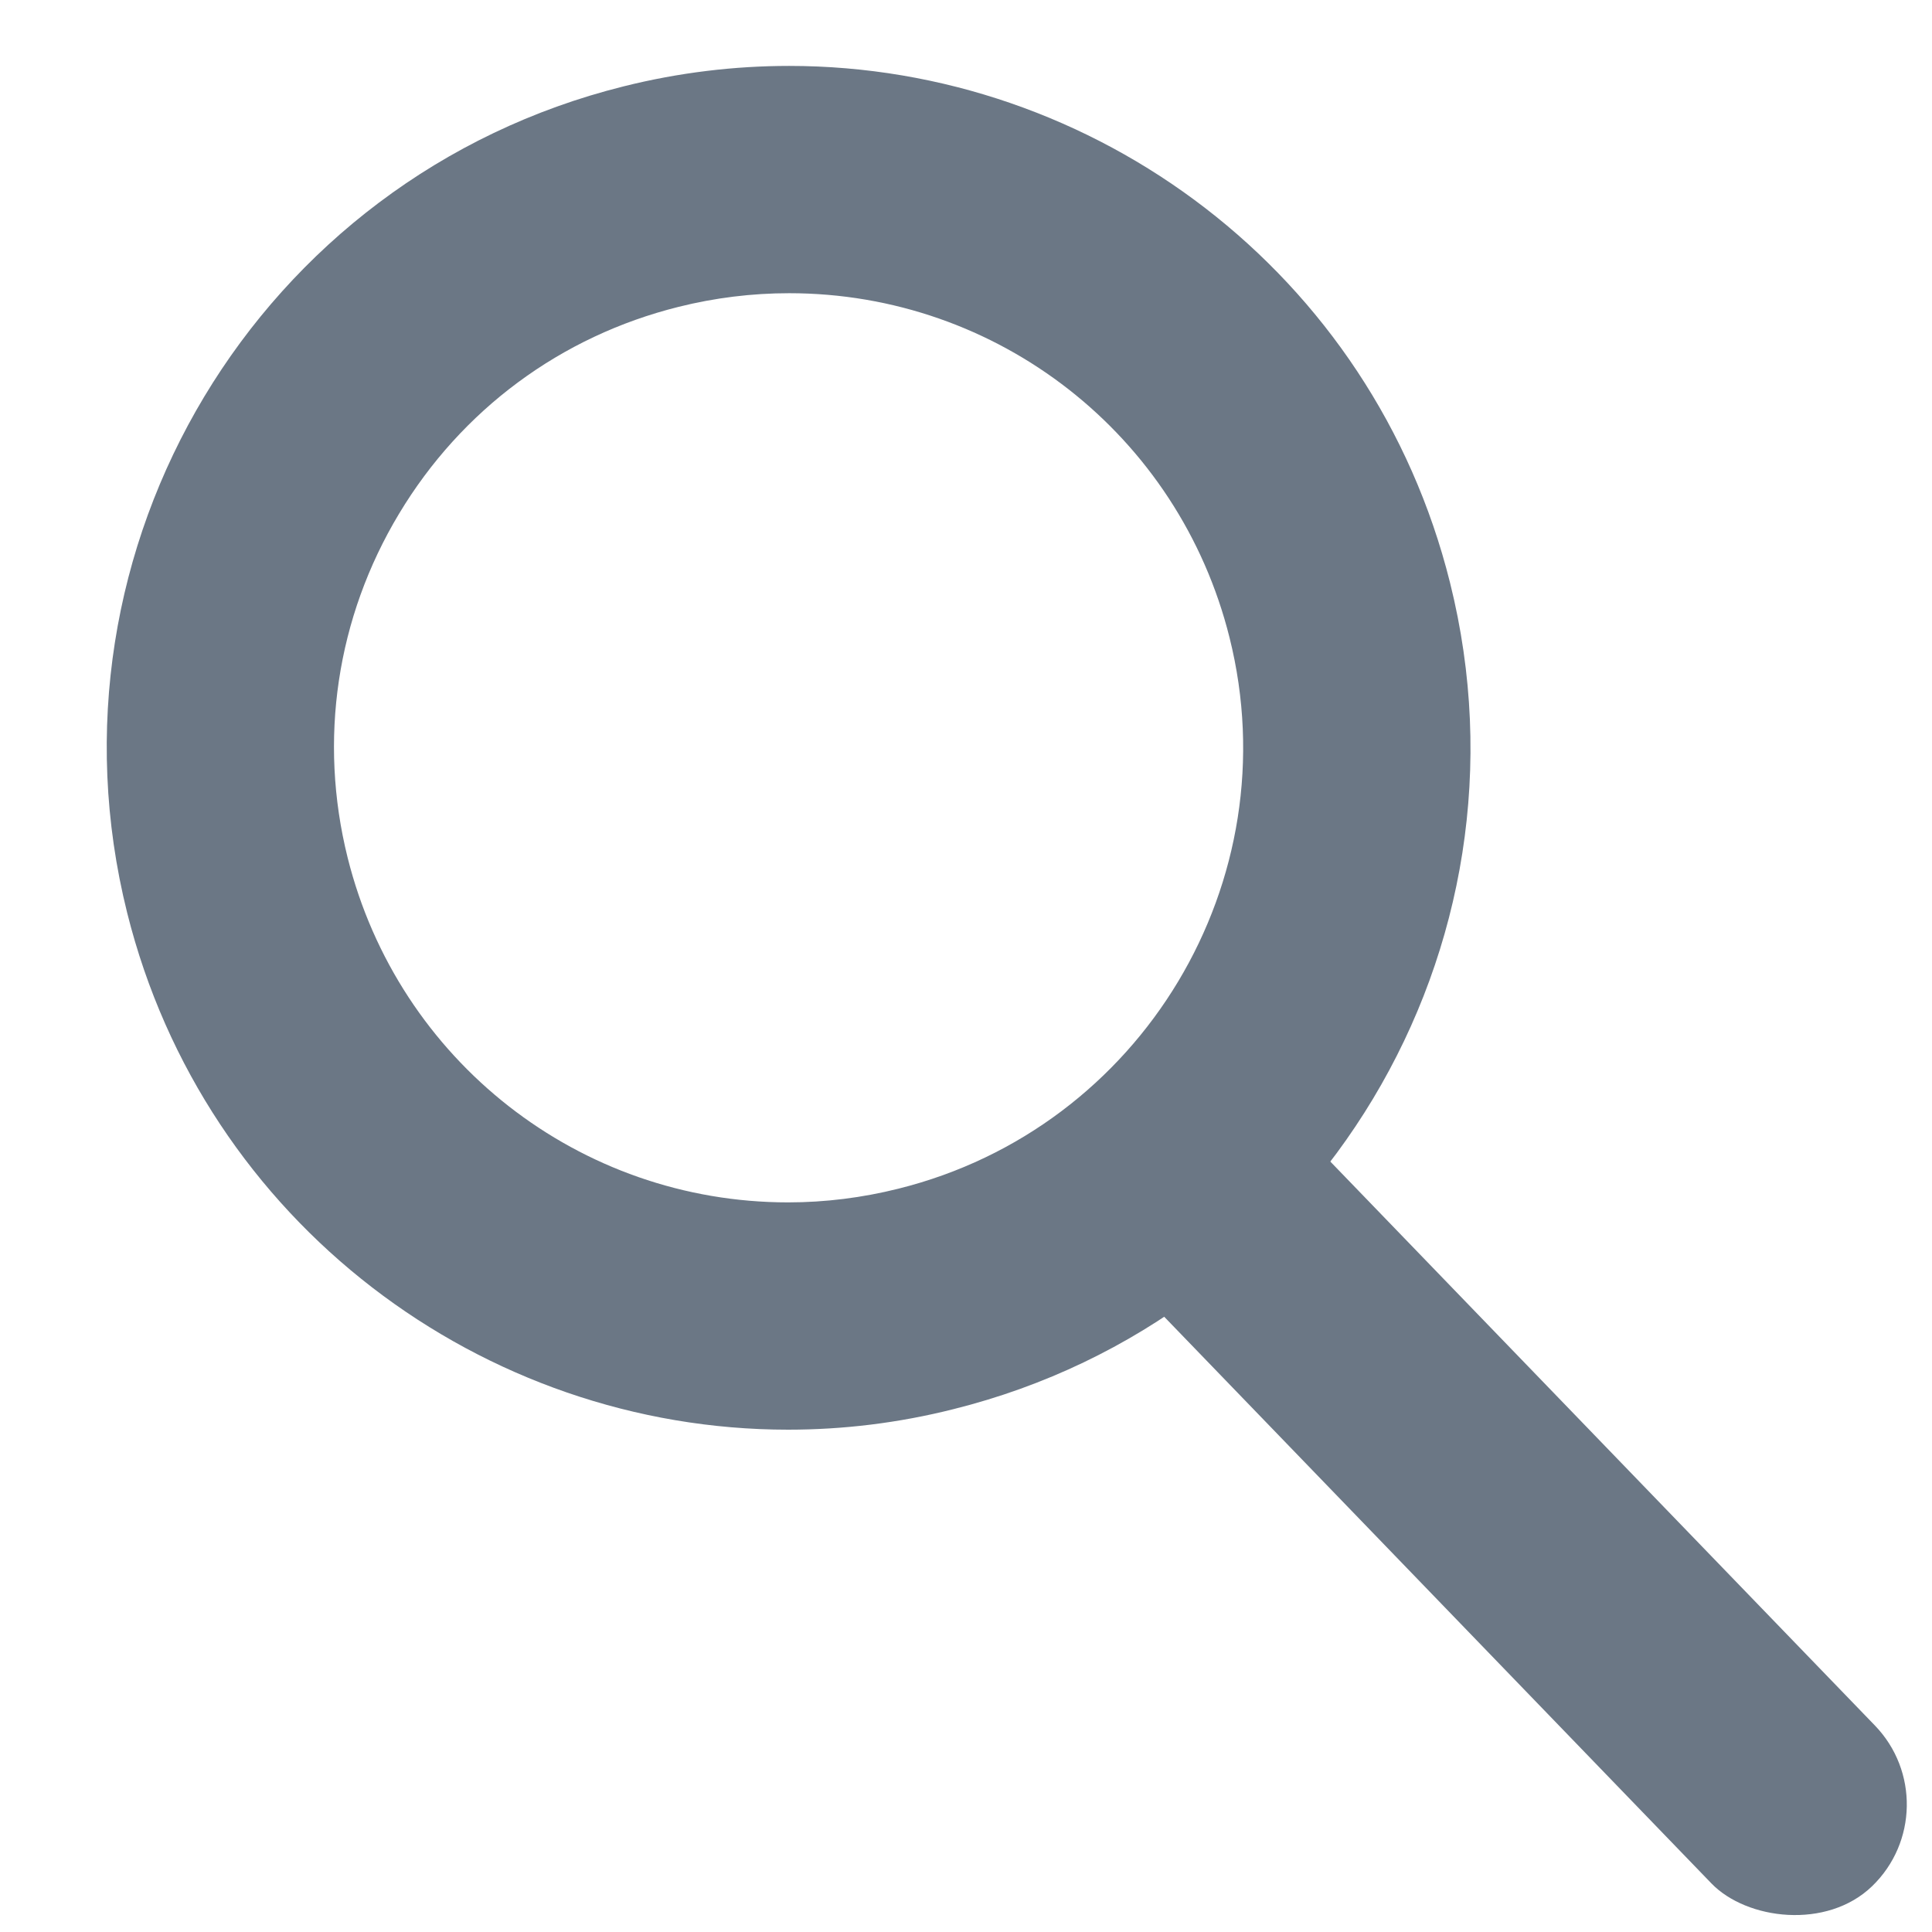 <?xml version="1.0" encoding="UTF-8"?>
<svg width="17px" height="17px" viewBox="0 0 17 17" version="1.1" xmlns="http://www.w3.org/2000/svg" xmlns:xlink="http://www.w3.org/1999/xlink">
    <!-- Generator: Sketch 62 (91390) - https://sketch.com -->
    <title>icon_search</title>
    <desc>Created with Sketch.</desc>
    <g id="Page-1" stroke="none" stroke-width="1" fill="none" fill-rule="evenodd">
        <g id="Search-entire-site" transform="translate(-587, -46)" fill="#6B7785">
            <g id="icon_search" transform="translate(587, 46)">
                <path d="M6.944,0.58 C6.464,0.58 5.974,0.638 5.487,0.76 C2.273,1.561 0.317,4.817 1.119,8.032 C1.8,10.758 4.247,12.58 6.935,12.58 C7.416,12.58 7.904,12.522 8.391,12.399 C11.606,11.597 13.562,8.341 12.759,5.127 C12.079,2.4 9.633,0.58 6.944,0.58 M6.944,2.58 L6.944,2.58 C8.78,2.58 10.374,3.826 10.819,5.611 C11.354,7.75 10.048,9.925 7.907,10.459 C7.588,10.539 7.261,10.58 6.935,10.58 C5.099,10.58 3.505,9.333 3.059,7.547 C2.801,6.512 2.961,5.436 3.511,4.521 C4.061,3.605 4.935,2.958 5.971,2.7 C6.291,2.62 6.618,2.58 6.944,2.58" id="Fill-4"></path>
                <rect id="Rectangle" transform="translate(13.347, 13.36) rotate(-44) translate(-13.347, -13.36) " x="12.347" y="8.86" width="2" height="9" rx="1"></rect>
            </g>
        </g>
    </g>
</svg>
